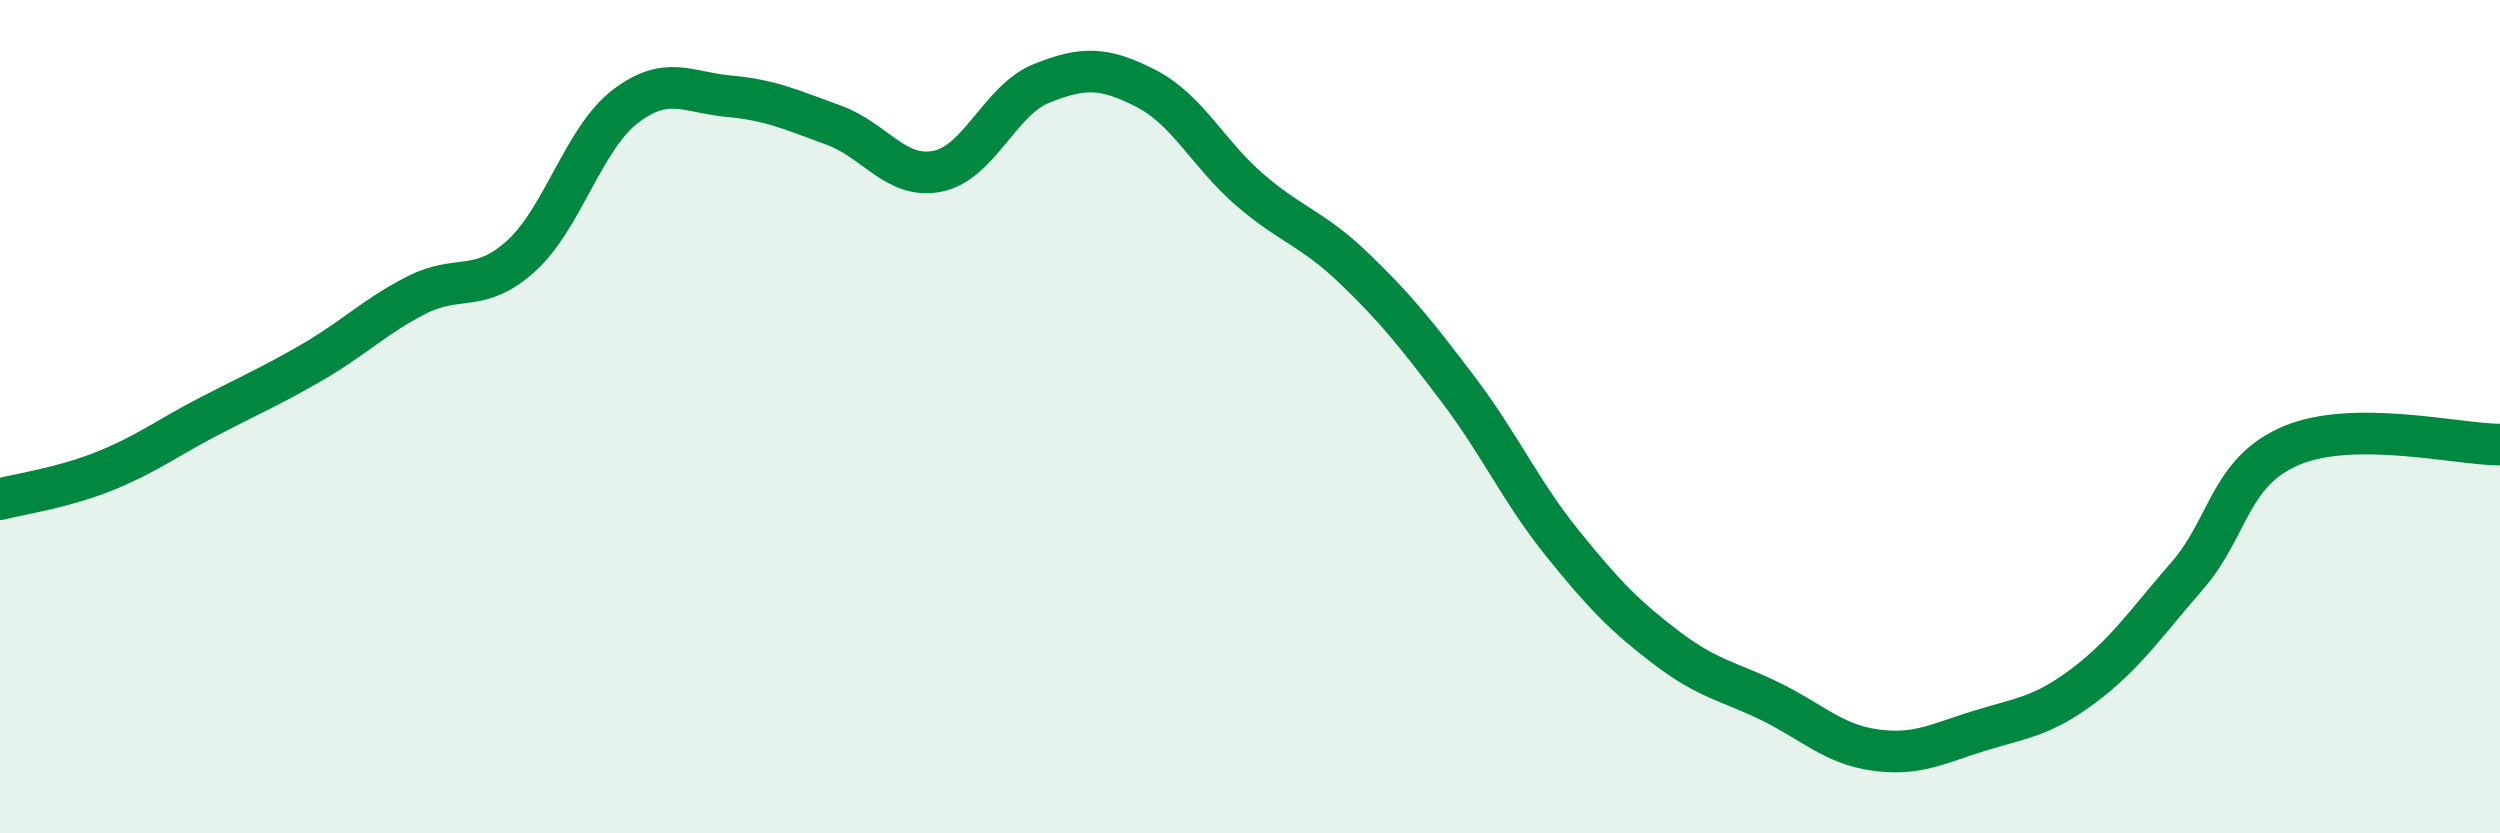 
    <svg width="60" height="20" viewBox="0 0 60 20" xmlns="http://www.w3.org/2000/svg">
      <path
        d="M 0,11.98 C 0.5,11.85 1.5,11.71 2.5,11.31 C 3.5,10.91 4,10.52 5,10 C 6,9.48 6.5,9.27 7.5,8.69 C 8.5,8.11 9,7.59 10,7.08 C 11,6.57 11.5,7.05 12.5,6.15 C 13.5,5.25 14,3.33 15,2.56 C 16,1.79 16.5,2.22 17.5,2.31 C 18.5,2.4 19,2.64 20,3 C 21,3.36 21.5,4.31 22.5,4.11 C 23.5,3.91 24,2.4 25,2 C 26,1.6 26.5,1.61 27.5,2.12 C 28.5,2.63 29,3.7 30,4.56 C 31,5.42 31.5,5.48 32.5,6.44 C 33.5,7.4 34,8.03 35,9.35 C 36,10.67 36.5,11.8 37.5,13.04 C 38.5,14.28 39,14.79 40,15.55 C 41,16.31 41.5,16.35 42.5,16.84 C 43.5,17.33 44,17.86 45,18 C 46,18.14 46.5,17.85 47.5,17.54 C 48.5,17.23 49,17.21 50,16.46 C 51,15.71 51.5,14.96 52.5,13.81 C 53.5,12.66 53.5,11.32 55,10.69 C 56.5,10.06 59,10.67 60,10.67L60 20L0 20Z"
        fill="#008740"
        opacity="0.1"
        stroke-linecap="round"
        stroke-linejoin="round"
      />
      <path
        d="M 0,11.98 C 0.5,11.85 1.5,11.71 2.5,11.31 C 3.5,10.91 4,10.52 5,10 C 6,9.48 6.5,9.27 7.5,8.69 C 8.5,8.11 9,7.59 10,7.08 C 11,6.57 11.5,7.05 12.5,6.15 C 13.5,5.25 14,3.33 15,2.56 C 16,1.79 16.5,2.22 17.5,2.31 C 18.5,2.4 19,2.64 20,3 C 21,3.36 21.5,4.31 22.5,4.11 C 23.5,3.91 24,2.4 25,2 C 26,1.6 26.5,1.61 27.5,2.12 C 28.5,2.63 29,3.7 30,4.56 C 31,5.42 31.5,5.48 32.5,6.44 C 33.5,7.4 34,8.03 35,9.35 C 36,10.67 36.5,11.8 37.5,13.04 C 38.5,14.28 39,14.79 40,15.55 C 41,16.31 41.5,16.35 42.5,16.84 C 43.5,17.33 44,17.86 45,18 C 46,18.14 46.5,17.85 47.5,17.54 C 48.5,17.23 49,17.21 50,16.46 C 51,15.71 51.5,14.96 52.5,13.81 C 53.5,12.66 53.5,11.32 55,10.69 C 56.5,10.06 59,10.67 60,10.67"
        stroke="#008740"
        stroke-width="1"
        fill="none"
        stroke-linecap="round"
        stroke-linejoin="round"
      />
    </svg>
  